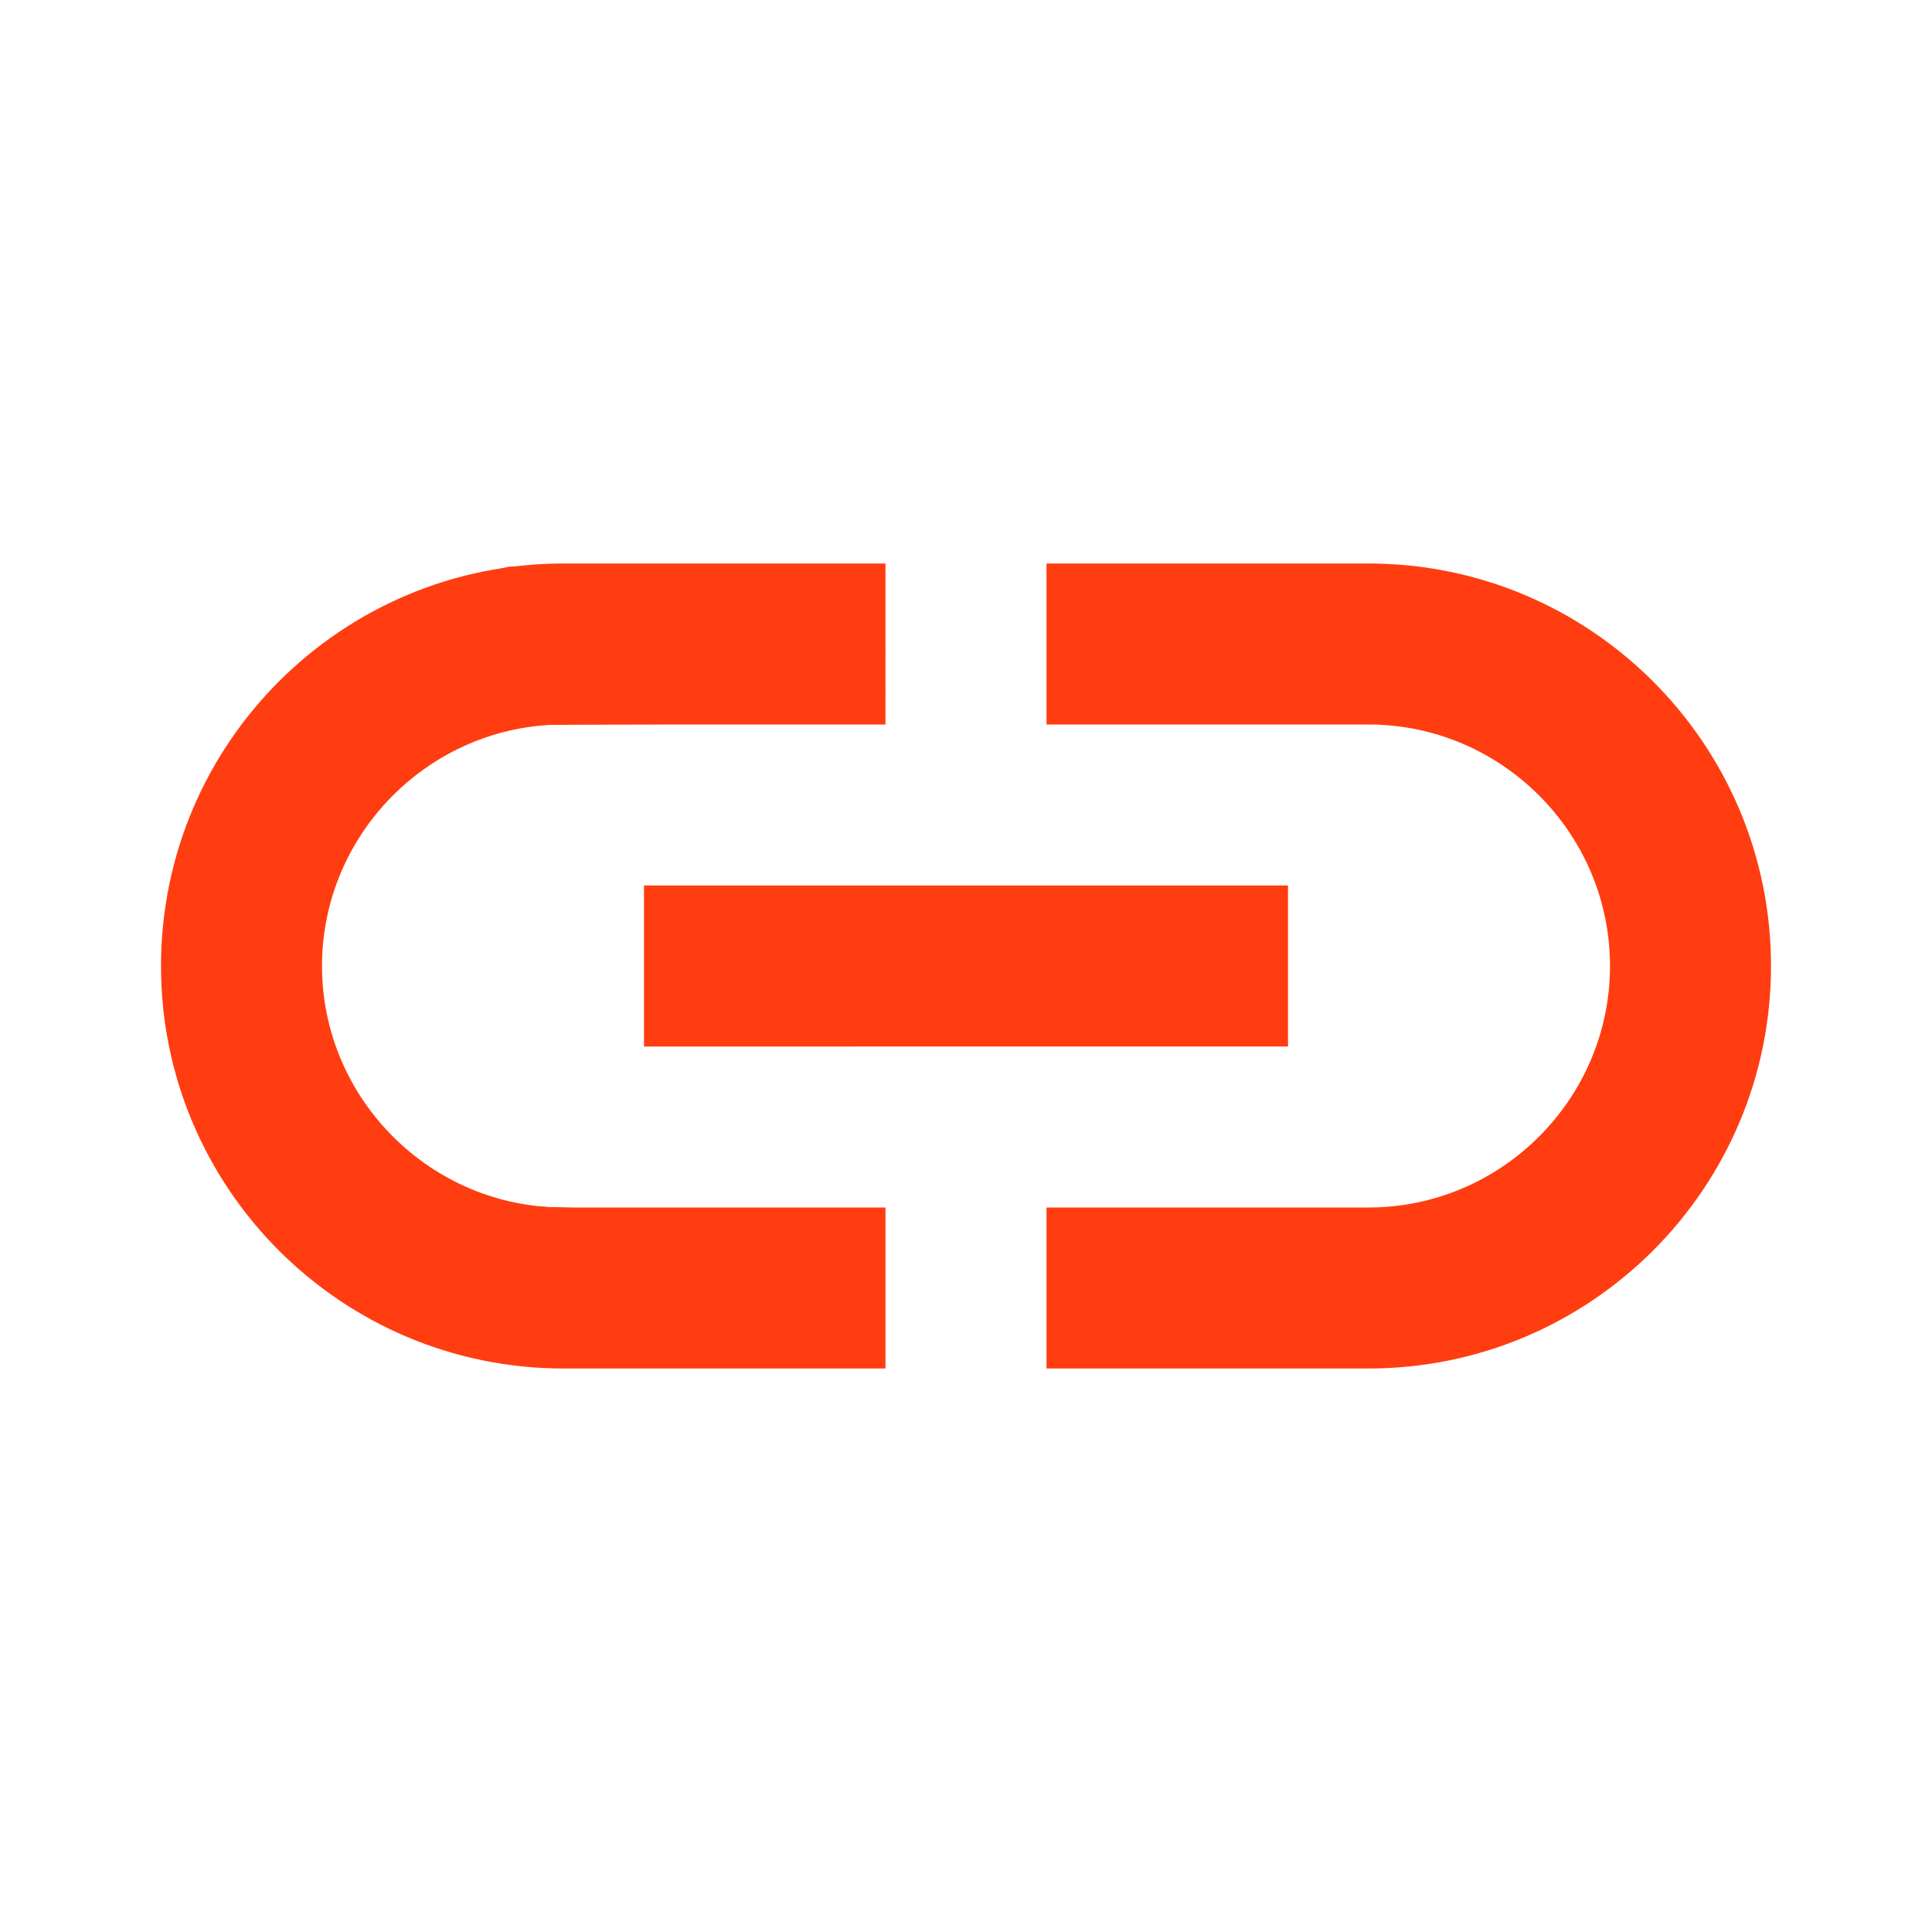 <?xml version="1.0" encoding="UTF-8" standalone="no"?>
<svg
   height="18px"
   viewBox="0 0 24 24"
   width="18px"
   fill="#000000"
   version="1.1"
   id="svg87"
   sodipodi:docname="link.svg"
   inkscape:version="1.1.1 (c3084ef, 2021-09-22)"
   xmlns:inkscape="http://www.inkscape.org/namespaces/inkscape"
   xmlns:sodipodi="http://sodipodi.sourceforge.net/DTD/sodipodi-0.dtd"
   xmlns="http://www.w3.org/2000/svg"
   xmlns:svg="http://www.w3.org/2000/svg">
  <defs
     id="defs91" />
  <sodipodi:namedview
     id="namedview89"
     pagecolor="#ffffff"
     bordercolor="#666666"
     borderopacity="1.0"
     inkscape:pageshadow="2"
     inkscape:pageopacity="0.0"
     inkscape:pagecheckerboard="0"
     showgrid="false"
     inkscape:zoom="25.875"
     inkscape:cx="4.115942"
     inkscape:cy="3.6521739"
     inkscape:window-width="1440"
     inkscape:window-height="847"
     inkscape:window-x="0"
     inkscape:window-y="25"
     inkscape:window-maximized="1"
     inkscape:current-layer="svg87" />
  <path
     d="M0 0h24v24H0V0z"
     fill="none"
     id="path83" />
  <path
     d="M17 7h-4v2h4c1.65 0 3 1.35 3 3s-1.35 3-3 3h-4v2h4c2.76 0 5-2.24 5-5s-2.24-5-5-5zm-6 8H7c-1.65 0-3-1.35-3-3s1.35-3 3-3h4V7H7c-2.76 0-5 2.24-5 5s2.24 5 5 5h4v-2zm-3-4h8v2H8z"
     id="path1660"
     style="fill:#ff3d11" />
  <path
     style="fill:#ff3d11;stroke:none;stroke-width:0.039"
     d="M 6.396,16.942 C 5.256,16.798 4.227,16.277 3.418,15.435 2.734,14.724 2.319,13.926 2.102,12.908 c -0.09,-0.425 -0.09,-1.392 0,-1.816 C 2.319,10.074 2.734,9.276 3.418,8.565 4.113,7.841 4.914,7.384 5.913,7.139 L 6.319,7.04 8.647,7.025 10.976,7.009 V 7.997 8.986 H 8.829 c -1.81,0 -2.193,0.01 -2.444,0.061 C 5.612,9.206 4.939,9.661 4.5,10.32 c -0.69,1.037 -0.69,2.322 0,3.359 0.44,0.661 1.114,1.114 1.897,1.276 0.236,0.049 0.659,0.059 2.432,0.059 H 10.976 V 16 16.986 l -2.155,-0.005 c -1.185,-0.003 -2.276,-0.02 -2.425,-0.039 z"
     id="path210" />
  <path
     d="M 8.348,16.947 C 6.111,16.923 6.087,16.921 5.416,16.69 4.068,16.228 2.899,15.11 2.391,13.797 2.325,13.627 2.227,13.323 2.173,13.121 2.083,12.787 2.074,12.686 2.074,12 c 0,-0.686 0.009,-0.787 0.099,-1.121 C 2.444,9.869 2.885,9.107 3.589,8.435 4.273,7.782 5.019,7.382 6.01,7.137 6.296,7.066 6.494,7.059 8.647,7.043 l 2.329,-0.018 V 8.004 8.982 L 8.667,8.993 6.357,9.005 6.021,9.125 C 4.78,9.569 3.981,10.696 3.981,12 c 0,0.826 0.293,1.541 0.874,2.136 0.265,0.271 0.628,0.517 0.978,0.665 0.489,0.206 0.577,0.212 2.949,0.213 l 2.193,6.71e-4 V 16 16.986 l -0.28,-0.008 c -0.154,-0.004 -1.211,-0.018 -2.348,-0.031 z"
     id="path249"
     style="fill:#ff3d11;stroke:none;stroke-width:0.039" />
</svg>
